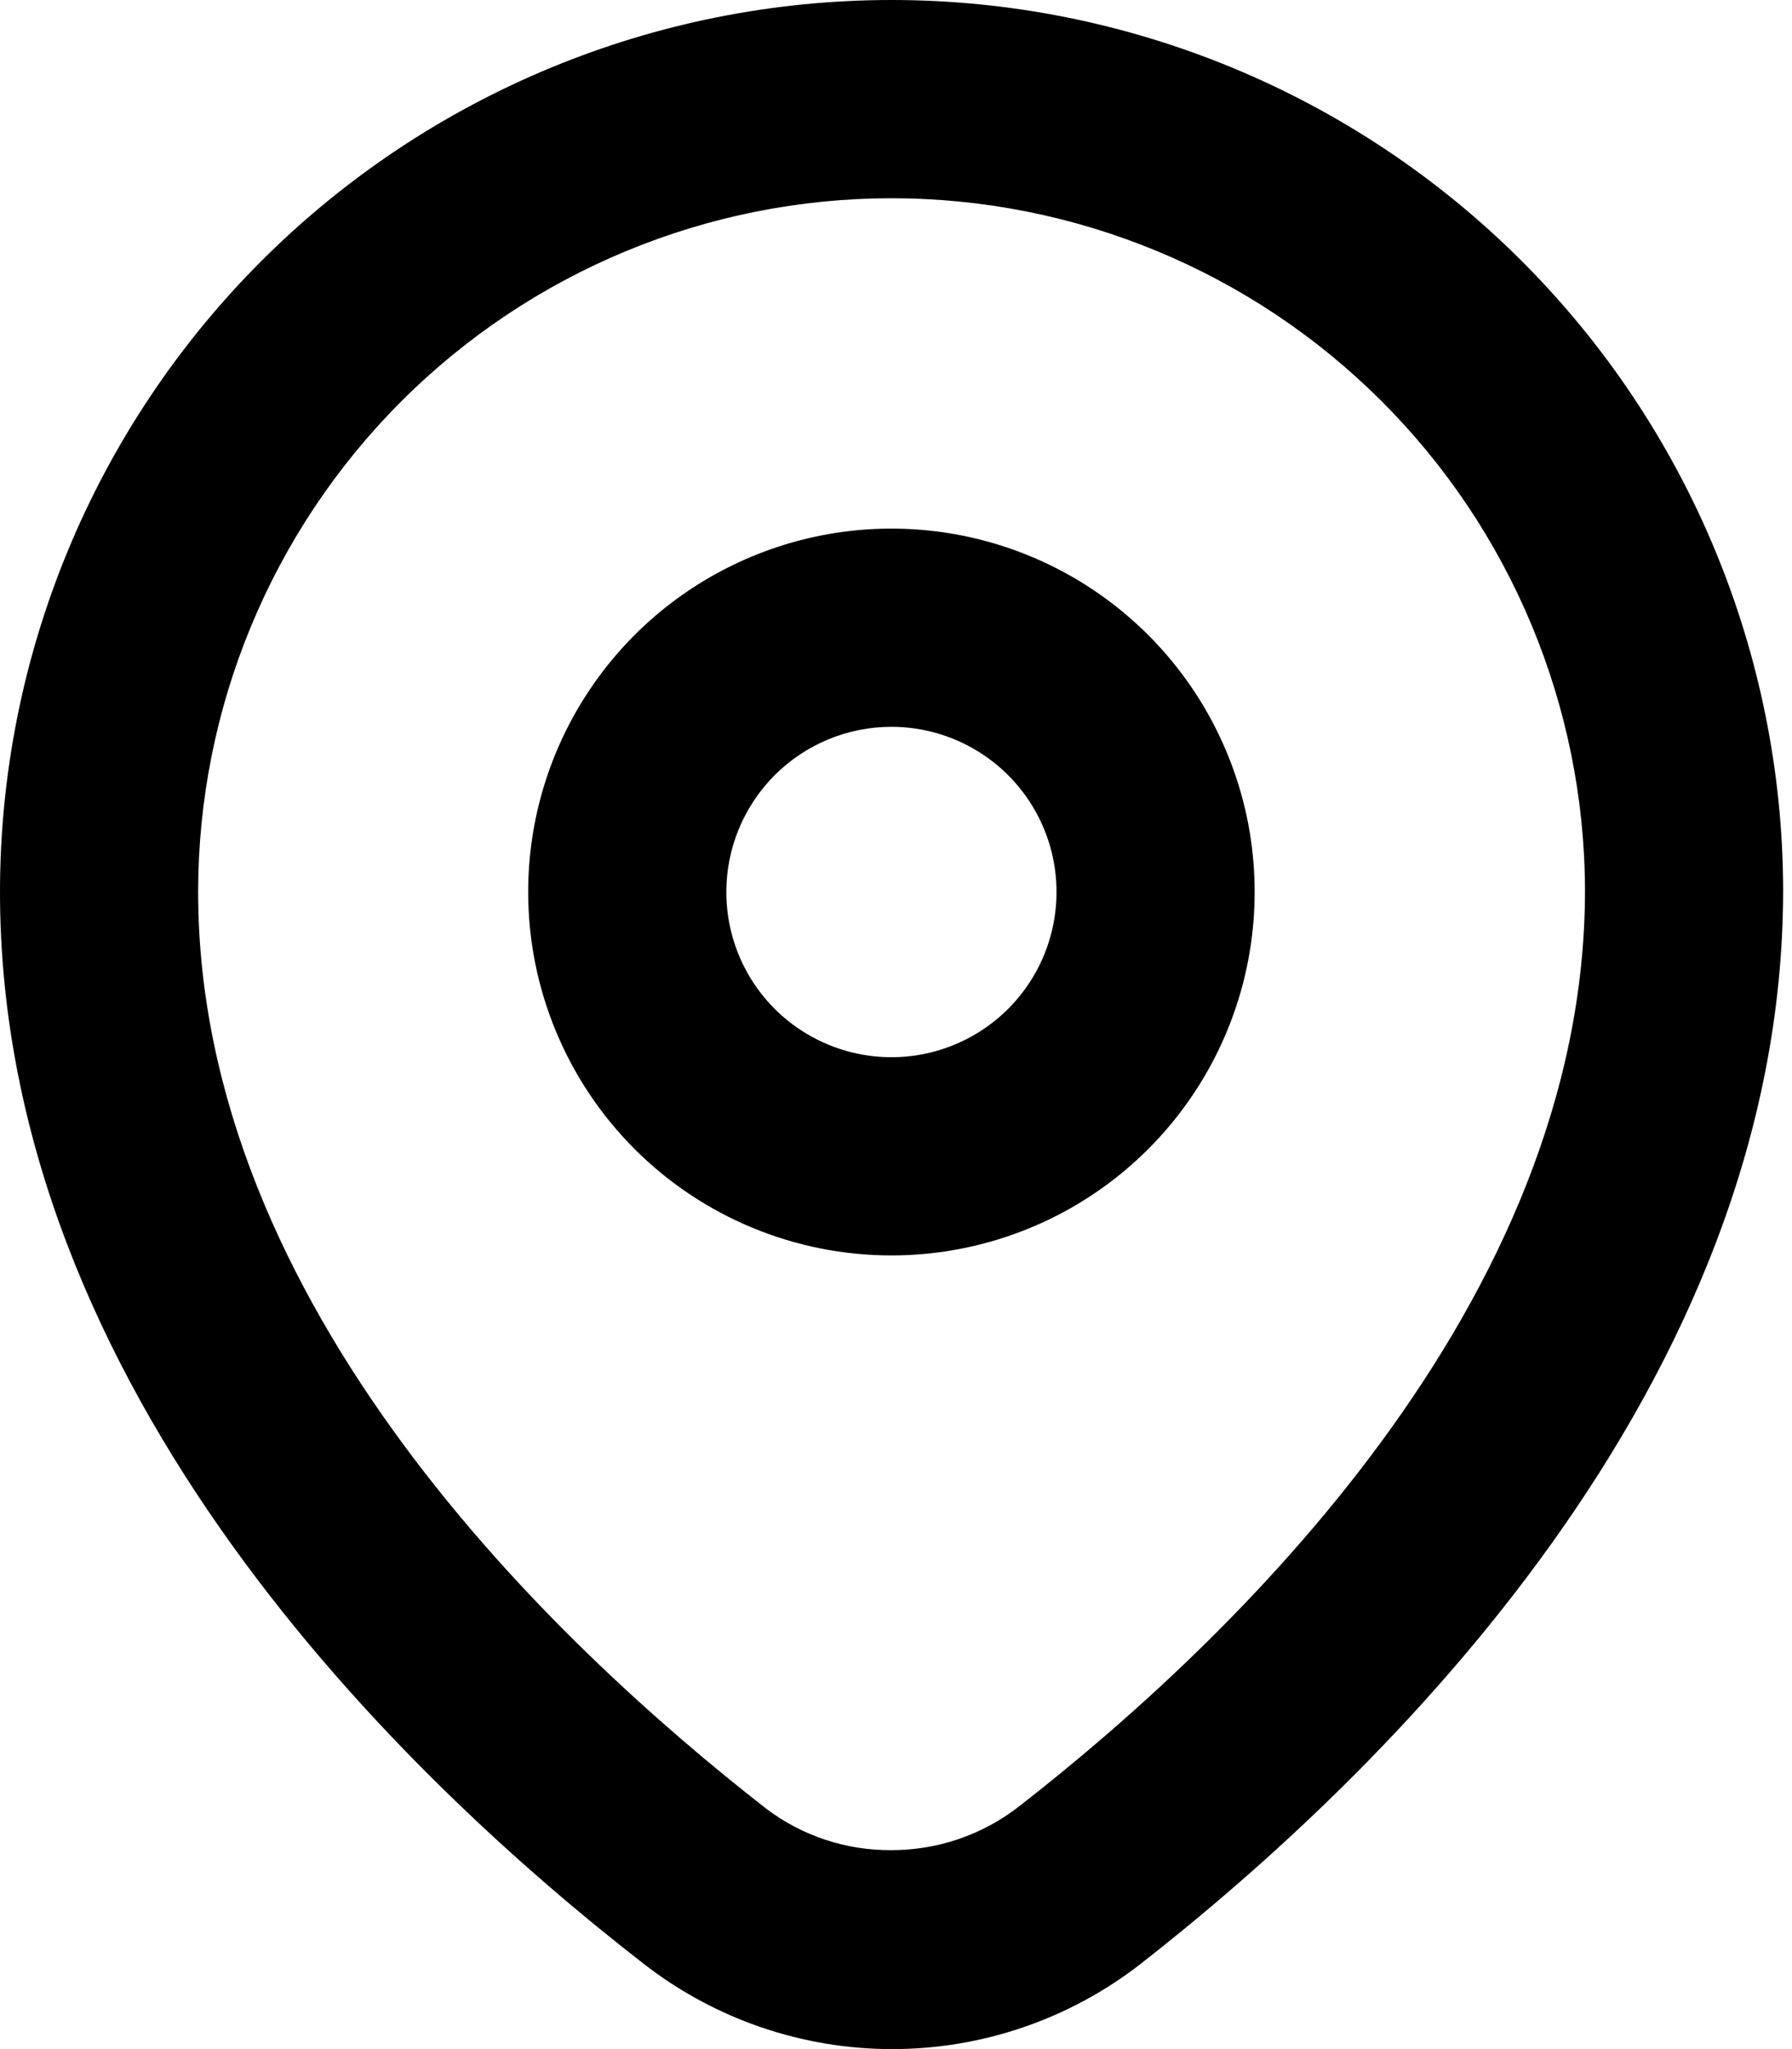 <svg width="35" height="40" viewBox="0 0 35 40" fill="none" xmlns="http://www.w3.org/2000/svg">
<path d="M17.411 24.507C18.814 24.507 20.185 24.091 21.352 23.312C22.519 22.532 23.428 21.424 23.965 20.128C24.502 18.832 24.642 17.405 24.369 16.029C24.095 14.653 23.419 13.389 22.427 12.397C21.435 11.405 20.171 10.729 18.795 10.455C17.419 10.181 15.992 10.322 14.696 10.859C13.399 11.396 12.291 12.305 11.512 13.472C10.732 14.638 10.316 16.01 10.316 17.413C10.316 19.295 11.064 21.099 12.394 22.43C13.725 23.76 15.529 24.507 17.411 24.507ZM17.411 14.188C18.049 14.188 18.672 14.378 19.202 14.732C19.733 15.086 20.146 15.59 20.39 16.179C20.634 16.768 20.698 17.417 20.573 18.042C20.449 18.668 20.142 19.242 19.691 19.693C19.24 20.144 18.665 20.451 18.04 20.576C17.414 20.7 16.766 20.636 16.177 20.392C15.587 20.148 15.084 19.735 14.729 19.205C14.375 18.674 14.186 18.051 14.186 17.413C14.186 16.558 14.526 15.738 15.13 15.133C15.735 14.528 16.555 14.188 17.411 14.188Z" fill="black"/>
<path d="M12.589 38.348C13.974 39.419 15.675 40 17.426 40C19.177 40 20.878 39.419 22.263 38.348C26.958 34.685 34.827 27.087 34.827 17.368C34.815 12.758 32.975 8.34 29.71 5.084C26.446 1.828 22.024 -1.54947e-05 17.413 0C12.795 0 8.366 1.835 5.1 5.1C1.835 8.366 0 12.795 0 17.413C0 27.139 7.888 34.704 12.589 38.348ZM17.413 3.87C20.999 3.87 24.438 5.291 26.976 7.823C29.515 10.354 30.947 13.789 30.957 17.375C30.957 25.462 24.024 32.06 19.883 35.278C19.175 35.823 18.307 36.117 17.413 36.116C16.532 36.124 15.673 35.841 14.969 35.31C10.822 32.079 3.87 25.488 3.87 17.413C3.87 13.821 5.297 10.376 7.836 7.836C10.376 5.297 13.821 3.87 17.413 3.87Z" fill="black"/>
</svg>
